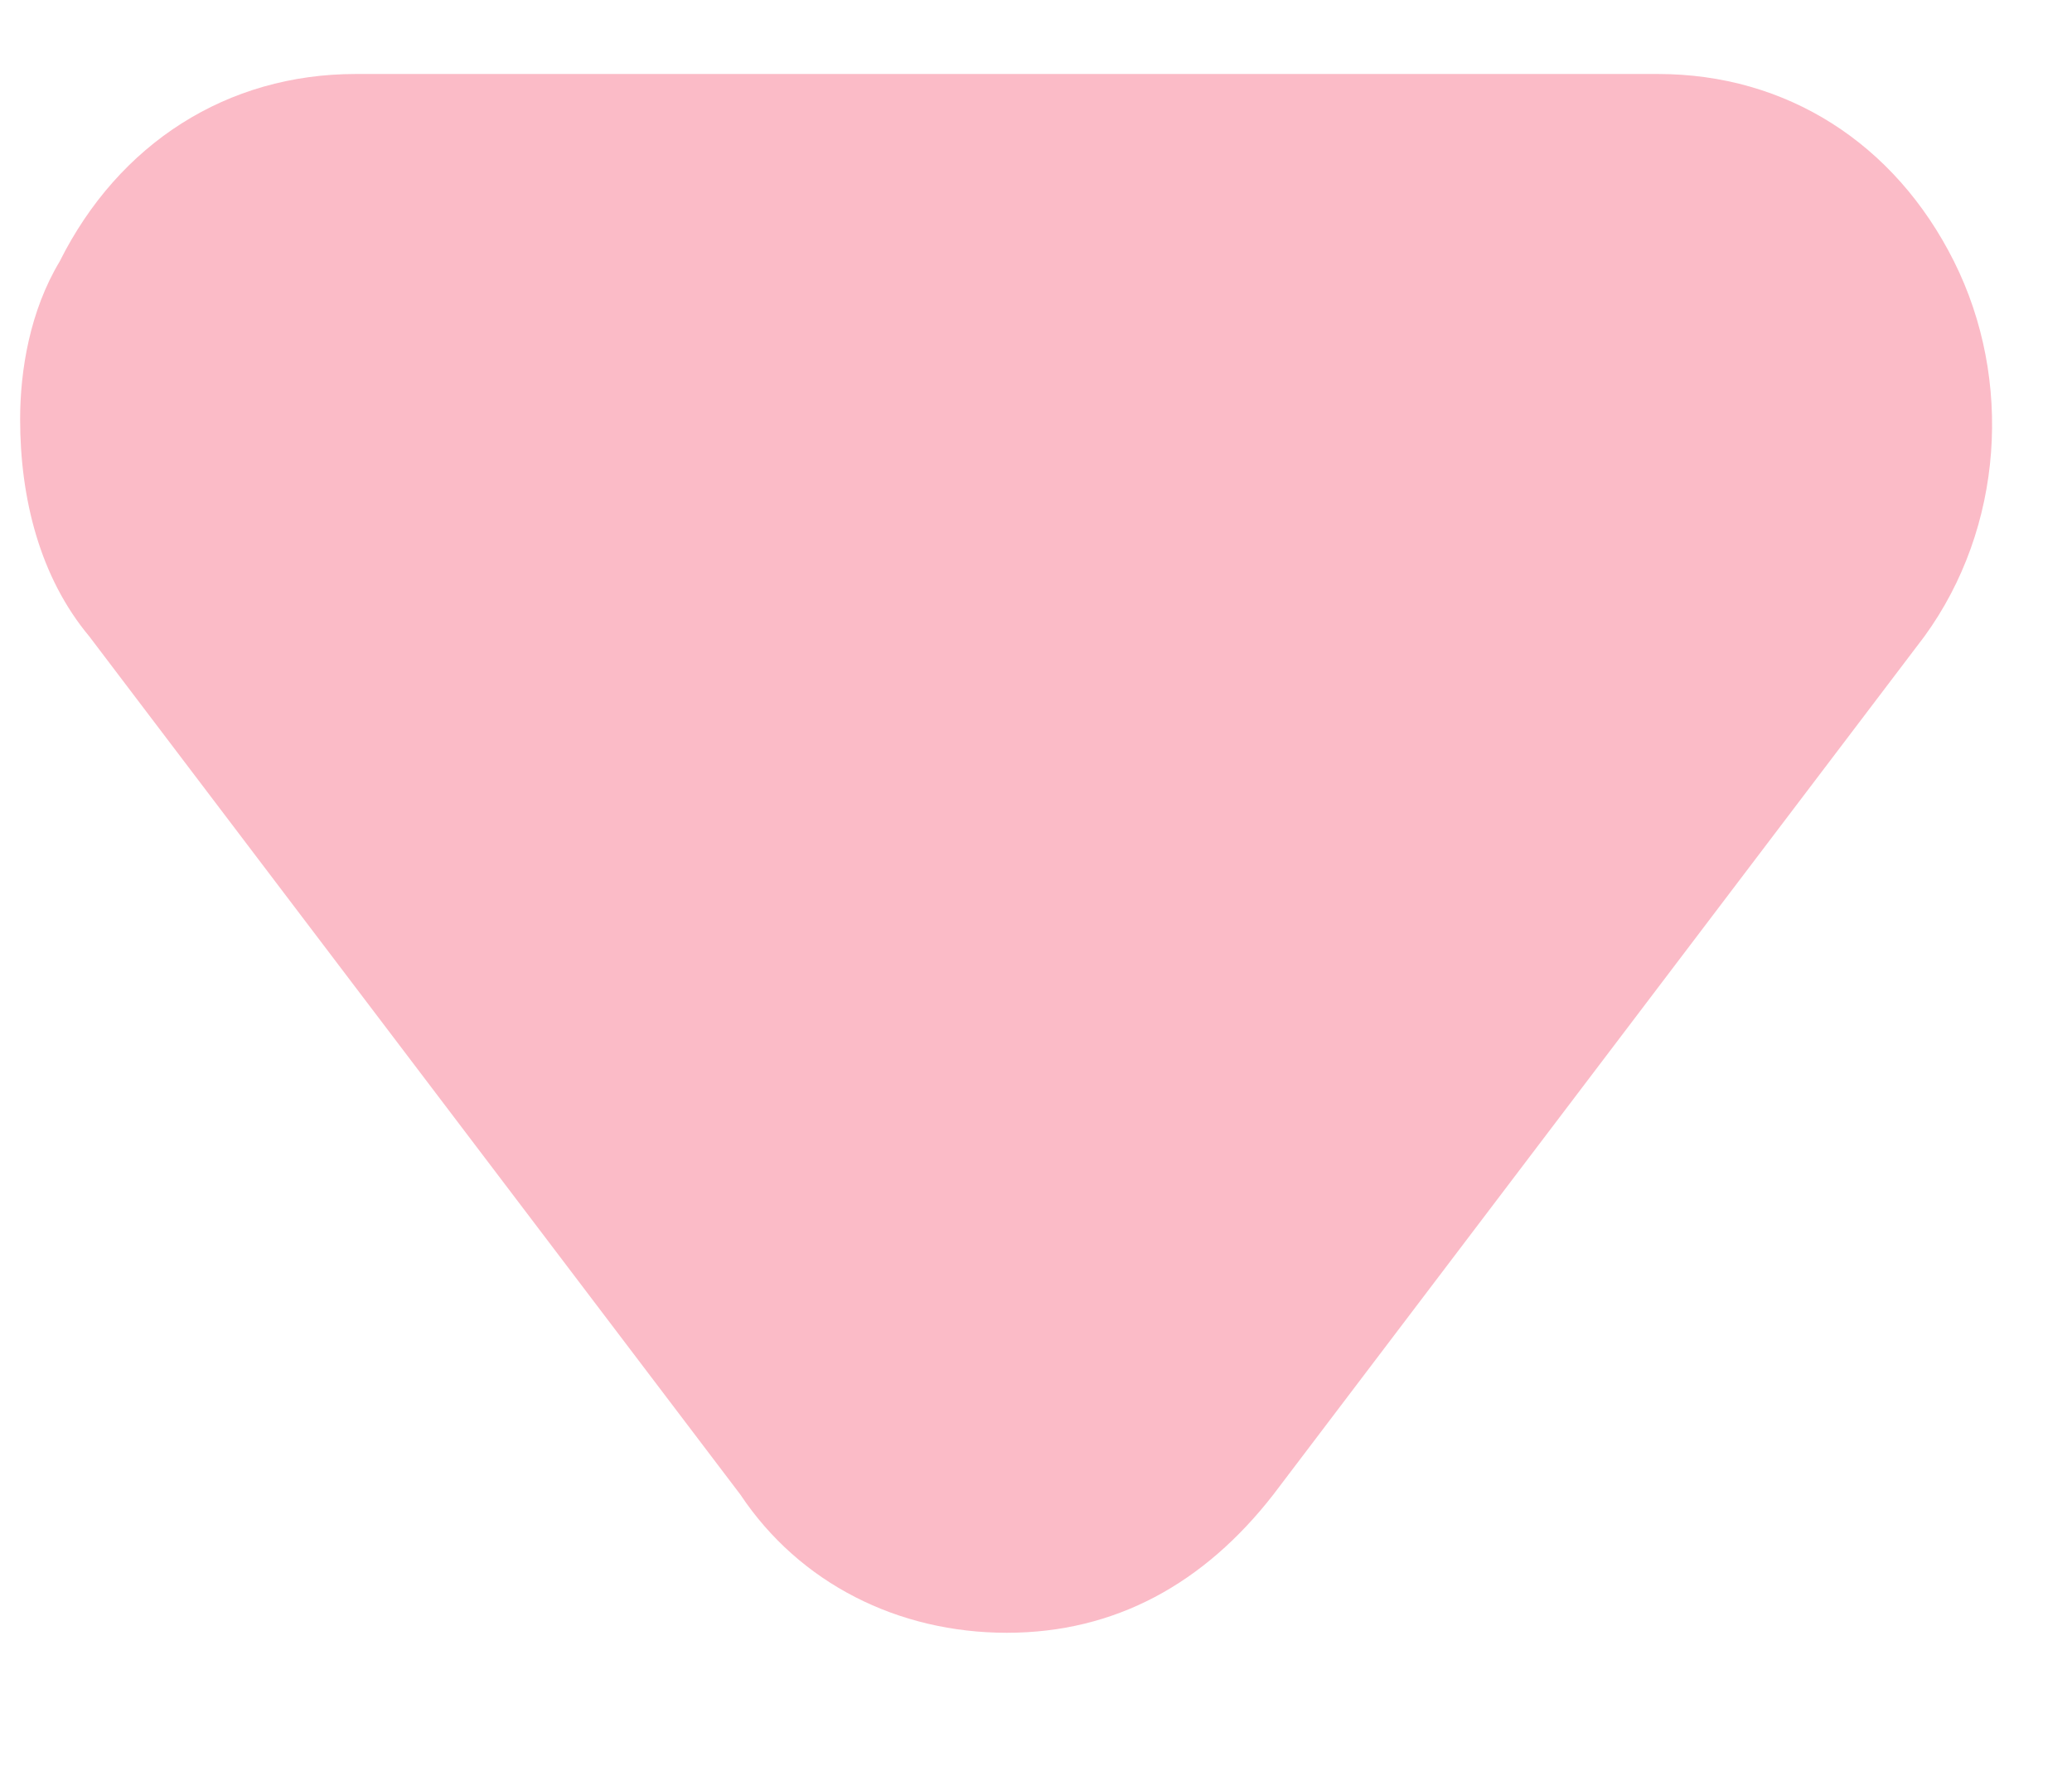 <svg width="14" height="12" viewBox="0 0 14 12" fill="none" xmlns="http://www.w3.org/2000/svg">
<path d="M0.136 2.833C0.136 2.5 0.203 2.1 0.403 1.767C0.803 0.967 1.536 0.5 2.403 0.5L11.203 0.5C12.069 0.5 12.803 0.967 13.203 1.767C13.603 2.567 13.536 3.567 13.003 4.3L8.603 10.1C8.136 10.7 7.536 11.033 6.803 11.033C6.069 11.033 5.403 10.7 5.003 10.1L0.603 4.3C0.269 3.9 0.136 3.367 0.136 2.833Z" fill="#FBBBC7"/>
</svg>

